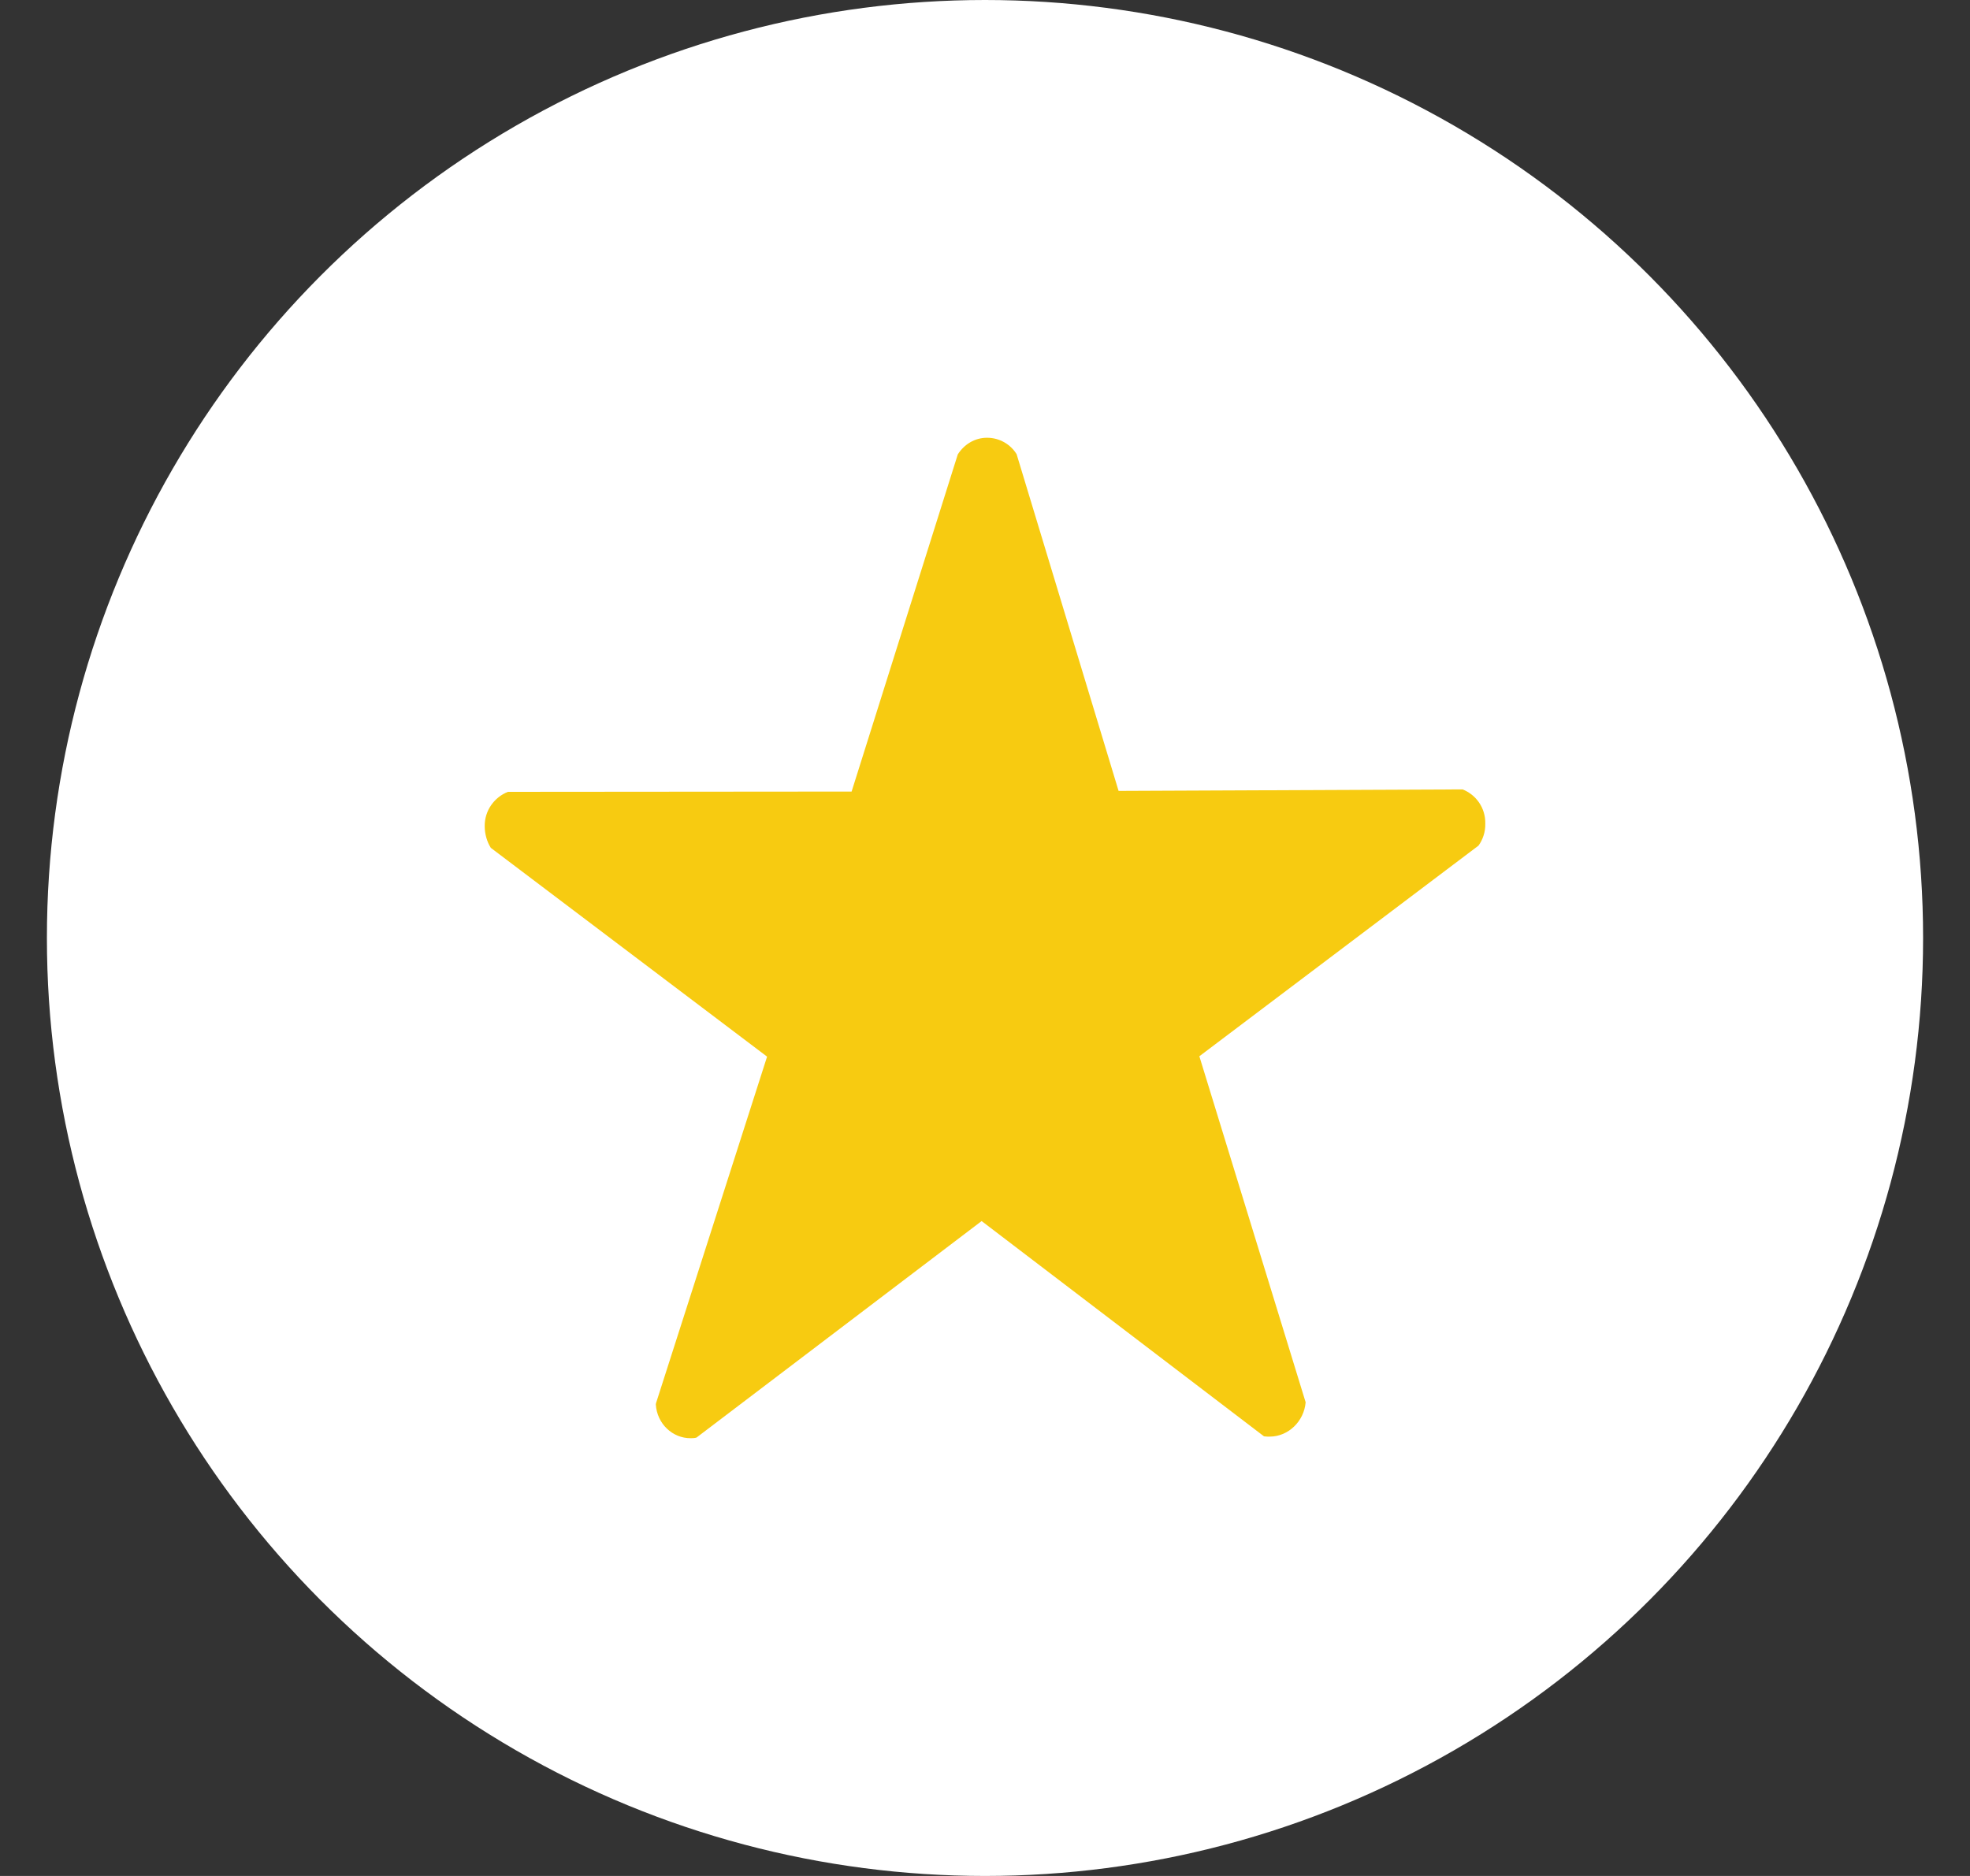<?xml version="1.0" encoding="UTF-8"?> <svg xmlns="http://www.w3.org/2000/svg" width="21" height="20" viewBox="0 0 21 20" fill="none"><rect x="0" y="0" width="21" height="20" fill="#333333" stroke="none"/><circle cx="10.5" cy="10" r="10" fill="white"></circle><path fill-rule="evenodd" clip-rule="evenodd" d="M6.991 14.973C7.003 15.178 7.169 15.335 7.364 15.333C7.386 15.332 7.404 15.333 7.425 15.326L10.464 13.018L13.474 15.313C13.474 15.313 13.516 15.318 13.539 15.316C13.734 15.314 13.901 15.153 13.918 14.95L12.785 11.261L15.761 9.015C15.806 8.952 15.835 8.871 15.833 8.782C15.837 8.613 15.734 8.472 15.591 8.416L11.924 8.432L10.837 4.842C10.772 4.737 10.655 4.667 10.522 4.667C10.39 4.667 10.278 4.738 10.21 4.844L9.078 8.439L5.414 8.442C5.269 8.5 5.165 8.641 5.167 8.808C5.167 8.892 5.191 8.974 5.232 9.039L8.177 11.265L6.993 14.96L6.991 14.973Z" fill="#F7CB11"></path></svg> 